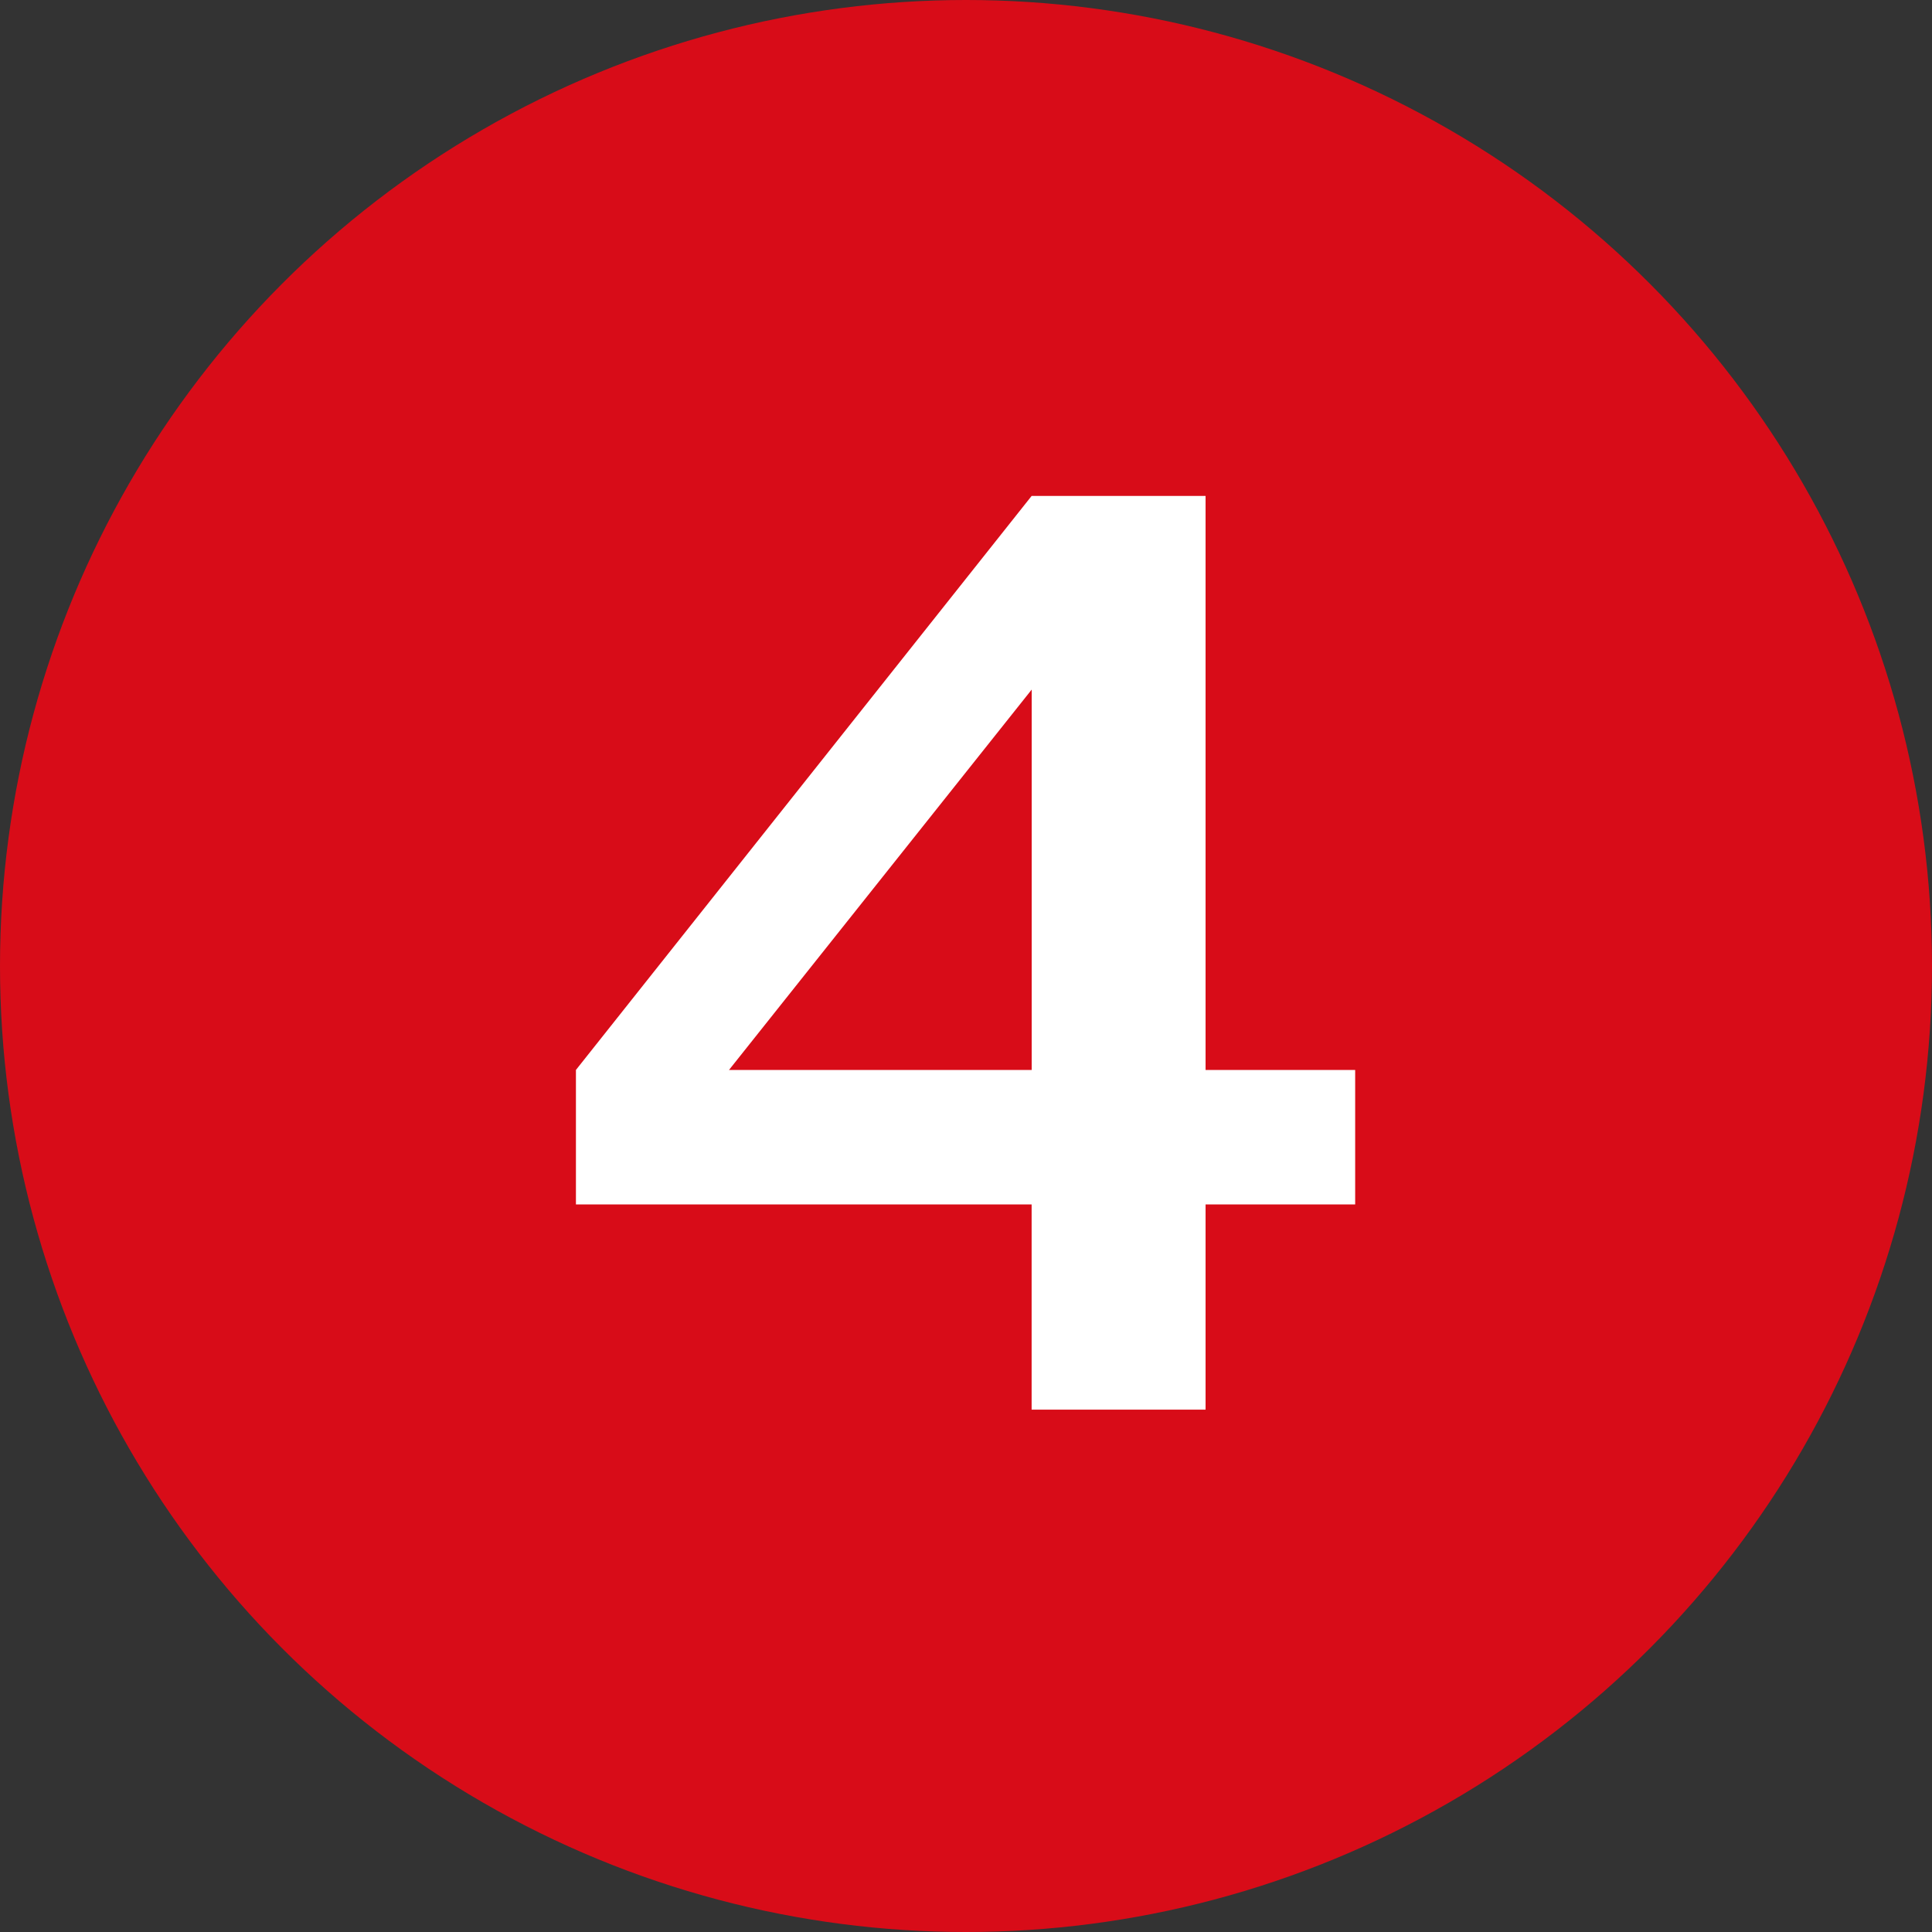 <?xml version="1.0" encoding="UTF-8"?> <svg xmlns="http://www.w3.org/2000/svg" id="_レイヤー_1" width="30" height="30" viewBox="0 0 30 30"><rect x="0" y="0" width="30" height="30" fill="#333333" stroke="none"/><defs><style>.cls-1{fill:#fff;}.cls-2{fill:#d80c18;}</style></defs><circle class="cls-2" cx="15" cy="15" r="15"></circle><path class="cls-1" d="M18.72,16.614h2.323v2.088h-2.323v3.187h-2.701v-3.187h-7.076v-2.088l7.076-8.913h2.701v8.913ZM16.02,16.614v-5.906l-4.7,5.906h4.7Z"></path></svg> 